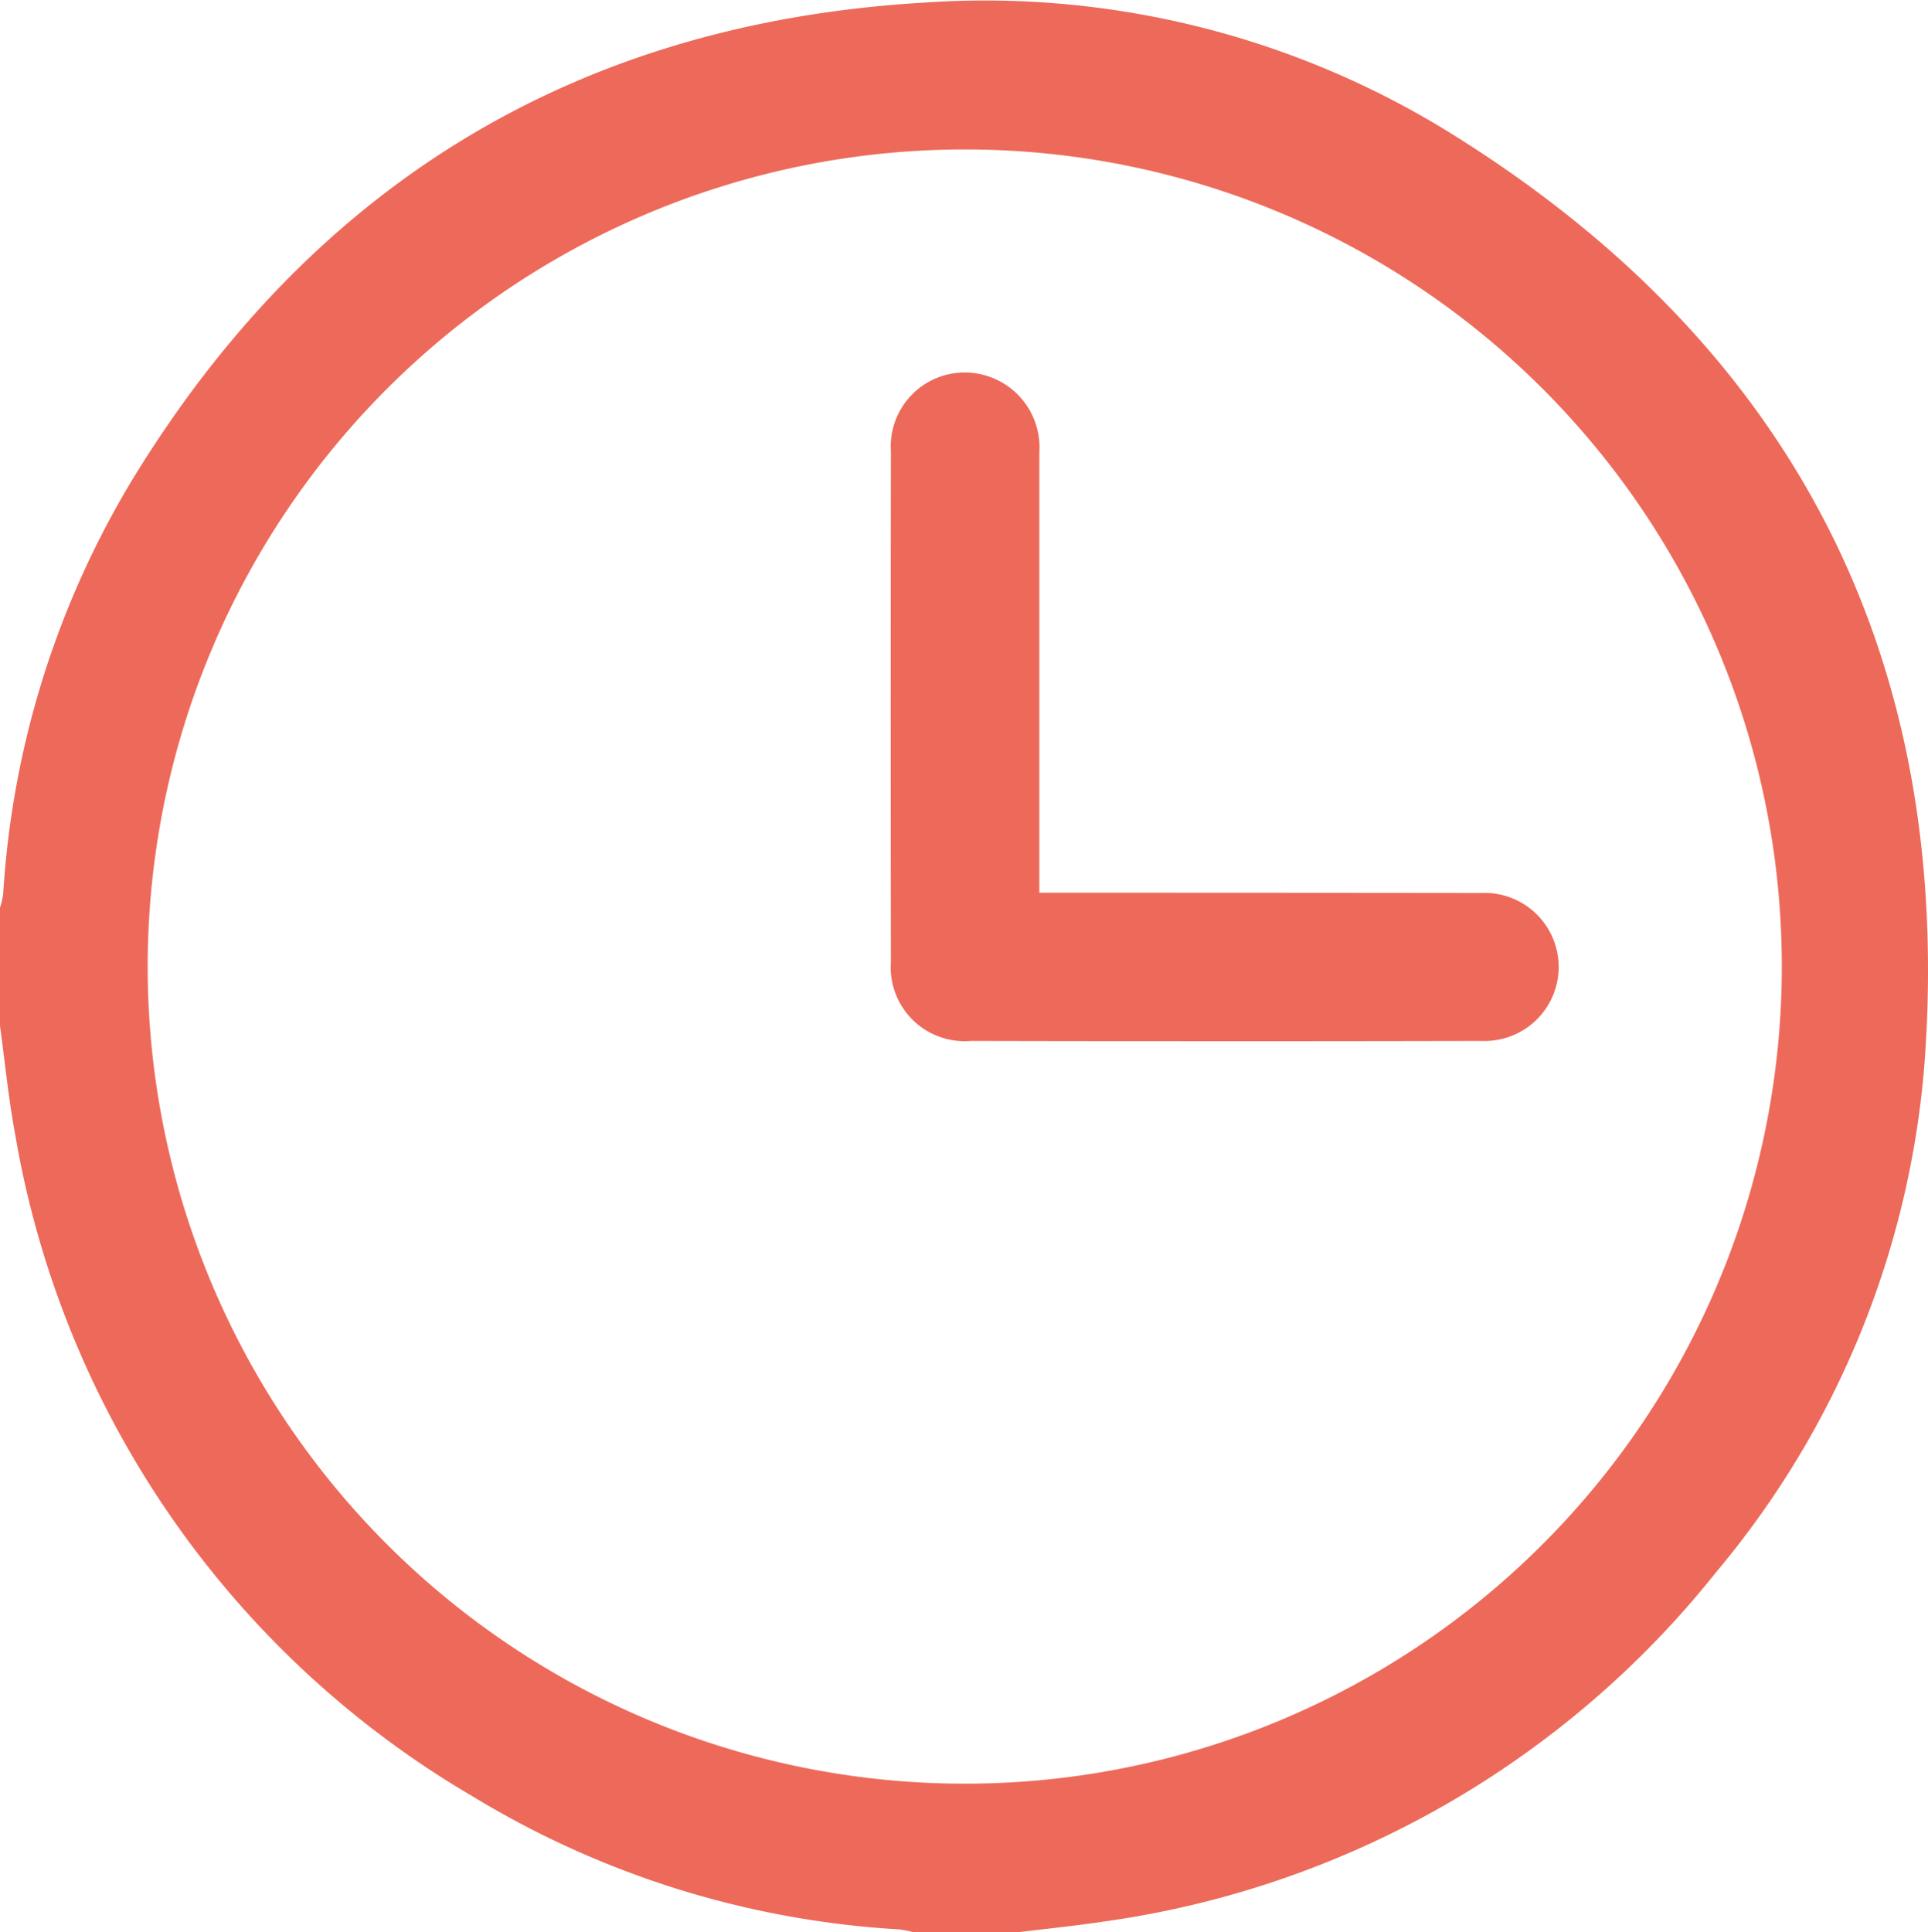 <svg xmlns="http://www.w3.org/2000/svg" viewBox="0 0 77.28 77.44">
  <path d="M40.75 77.45h-4.12a3.855 3.855 0 00-.59-.12 37 37 0 01-17.06-5.31A38.161 38.161 0 01.61 45.48C.34 44.04.2 42.57 0 41.12v-4.74a2.96 2.96 0 00.13-.59 36.39 36.39 0 015.22-16.64C12.58 7.35 23.16.94 36.96.11a35.413 35.413 0 0121.35 5.33c13.64 8.54 19.98 20.99 18.84 37.05a36.1 36.1 0 01-8.36 20.52 38.086 38.086 0 01-24.57 14.01c-1.15.17-2.31.29-3.47.43zM38.69 5.99a32.75 32.75 0 1032.73 32.77A32.74 32.74 0 0038.69 5.99zm2.97 29.79h1.01q8.355 0 16.71.01a2.968 2.968 0 11-.01 5.93q-6.225.015-12.44.01-4 0-8.01-.01a2.962 2.962 0 01-3.21-3.17q-.015-10.23 0-20.46a2.963 2.963 0 012.99-3.16 3 3 0 012.96 3.21v17.64z" fill="#ed6a5a" fill-rule="evenodd"/>
</svg>
